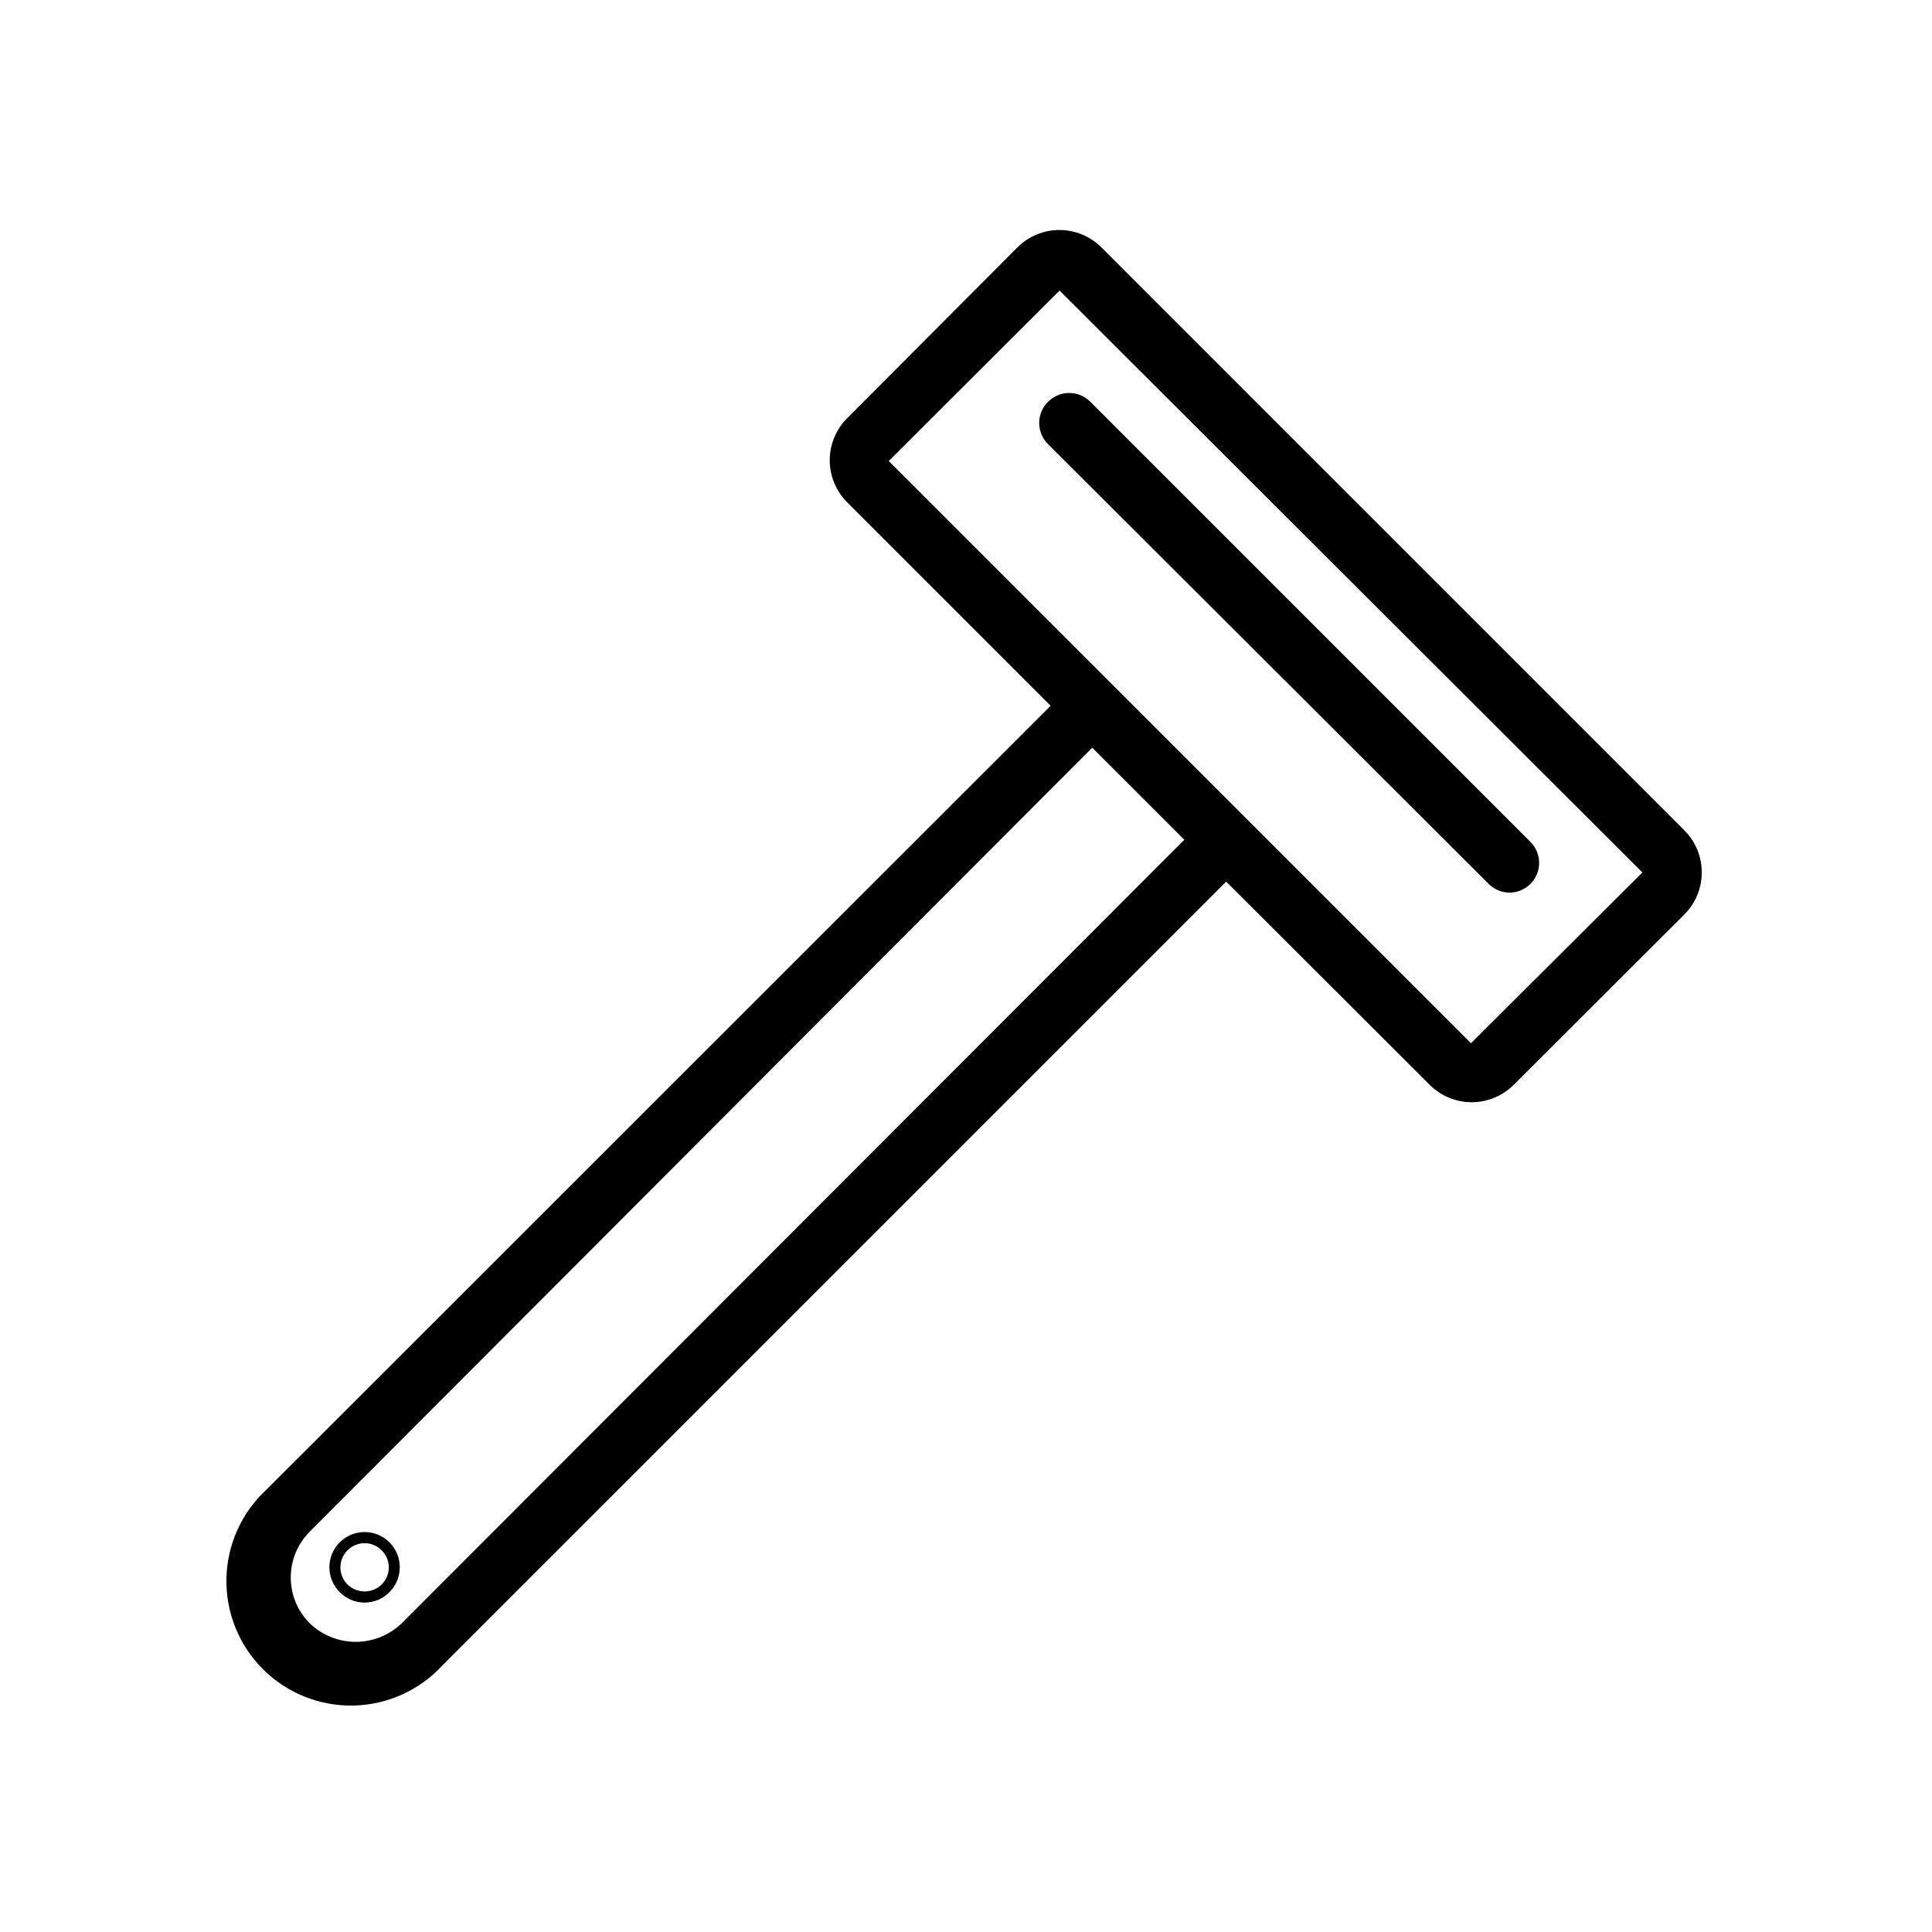 <?xml version="1.0" encoding="UTF-8"?>
<!-- Uploaded to: ICON Repo, www.iconrepo.com, Generator: ICON Repo Mixer Tools -->
<svg fill="#000000" width="800px" height="800px" version="1.1" viewBox="144 144 512 512" xmlns="http://www.w3.org/2000/svg">
 <path d="m590.42 364.1-154.53-154.53c-2.953-2.957-6.961-4.617-11.137-4.617-4.18 0-8.188 1.66-11.141 4.617l-45.105 45.266c-2.957 2.953-4.617 6.957-4.617 11.137 0 4.18 1.66 8.188 4.617 11.141l53.922 53.922-207.74 207.66c-6.629 6.078-10.488 14.605-10.684 23.598-0.195 8.992 3.289 17.676 9.652 24.035 6.359 6.363 15.043 9.848 24.035 9.656 8.996-0.195 17.52-4.055 23.598-10.688l207.66-207.66 53.922 53.848c2.953 2.953 6.961 4.617 11.141 4.617 4.18 0 8.188-1.664 11.141-4.617l45.266-45.184-0.004-0.004c2.949-2.973 4.59-6.992 4.566-11.18-0.016-4.129-1.656-8.086-4.566-11.02zm-339.99 210.11c-3.269 3.141-7.629 4.894-12.16 4.894-4.535 0-8.895-1.754-12.164-4.894-3.234-3.223-5.055-7.598-5.055-12.164 0-4.562 1.82-8.941 5.055-12.16l207.35-207.74 24.402 24.402zm283.39-153.74-100.6-100.6-53.691-53.688 45.266-45.184 154.45 154.21zm-112.02-170.04c3.07-3.051 8.027-3.051 11.098 0l116.66 116.66c2.269 2.25 2.953 5.652 1.727 8.609-1.227 2.953-4.117 4.871-7.316 4.852-2.074-0.031-4.055-0.879-5.508-2.363l-116.66-116.43c-1.539-1.484-2.41-3.531-2.41-5.668 0-2.137 0.871-4.184 2.41-5.668zm-187.75 302.29c-1.77 1.746-2.762 4.129-2.762 6.613s0.992 4.867 2.762 6.613c1.734 1.766 4.102 2.758 6.574 2.758s4.84-0.992 6.574-2.758c3.652-3.633 3.668-9.535 0.039-13.188-3.629-3.652-9.535-3.668-13.188-0.039zm11.098 11.18h0.004c-2.512 2.469-6.543 2.469-9.055 0-1.207-1.199-1.883-2.828-1.883-4.527 0-1.699 0.676-3.328 1.883-4.527 1.199-1.207 2.828-1.883 4.527-1.883 1.699 0 3.328 0.676 4.527 1.883 1.207 1.199 1.887 2.828 1.887 4.527 0 1.699-0.68 3.328-1.887 4.527z"/>
</svg>